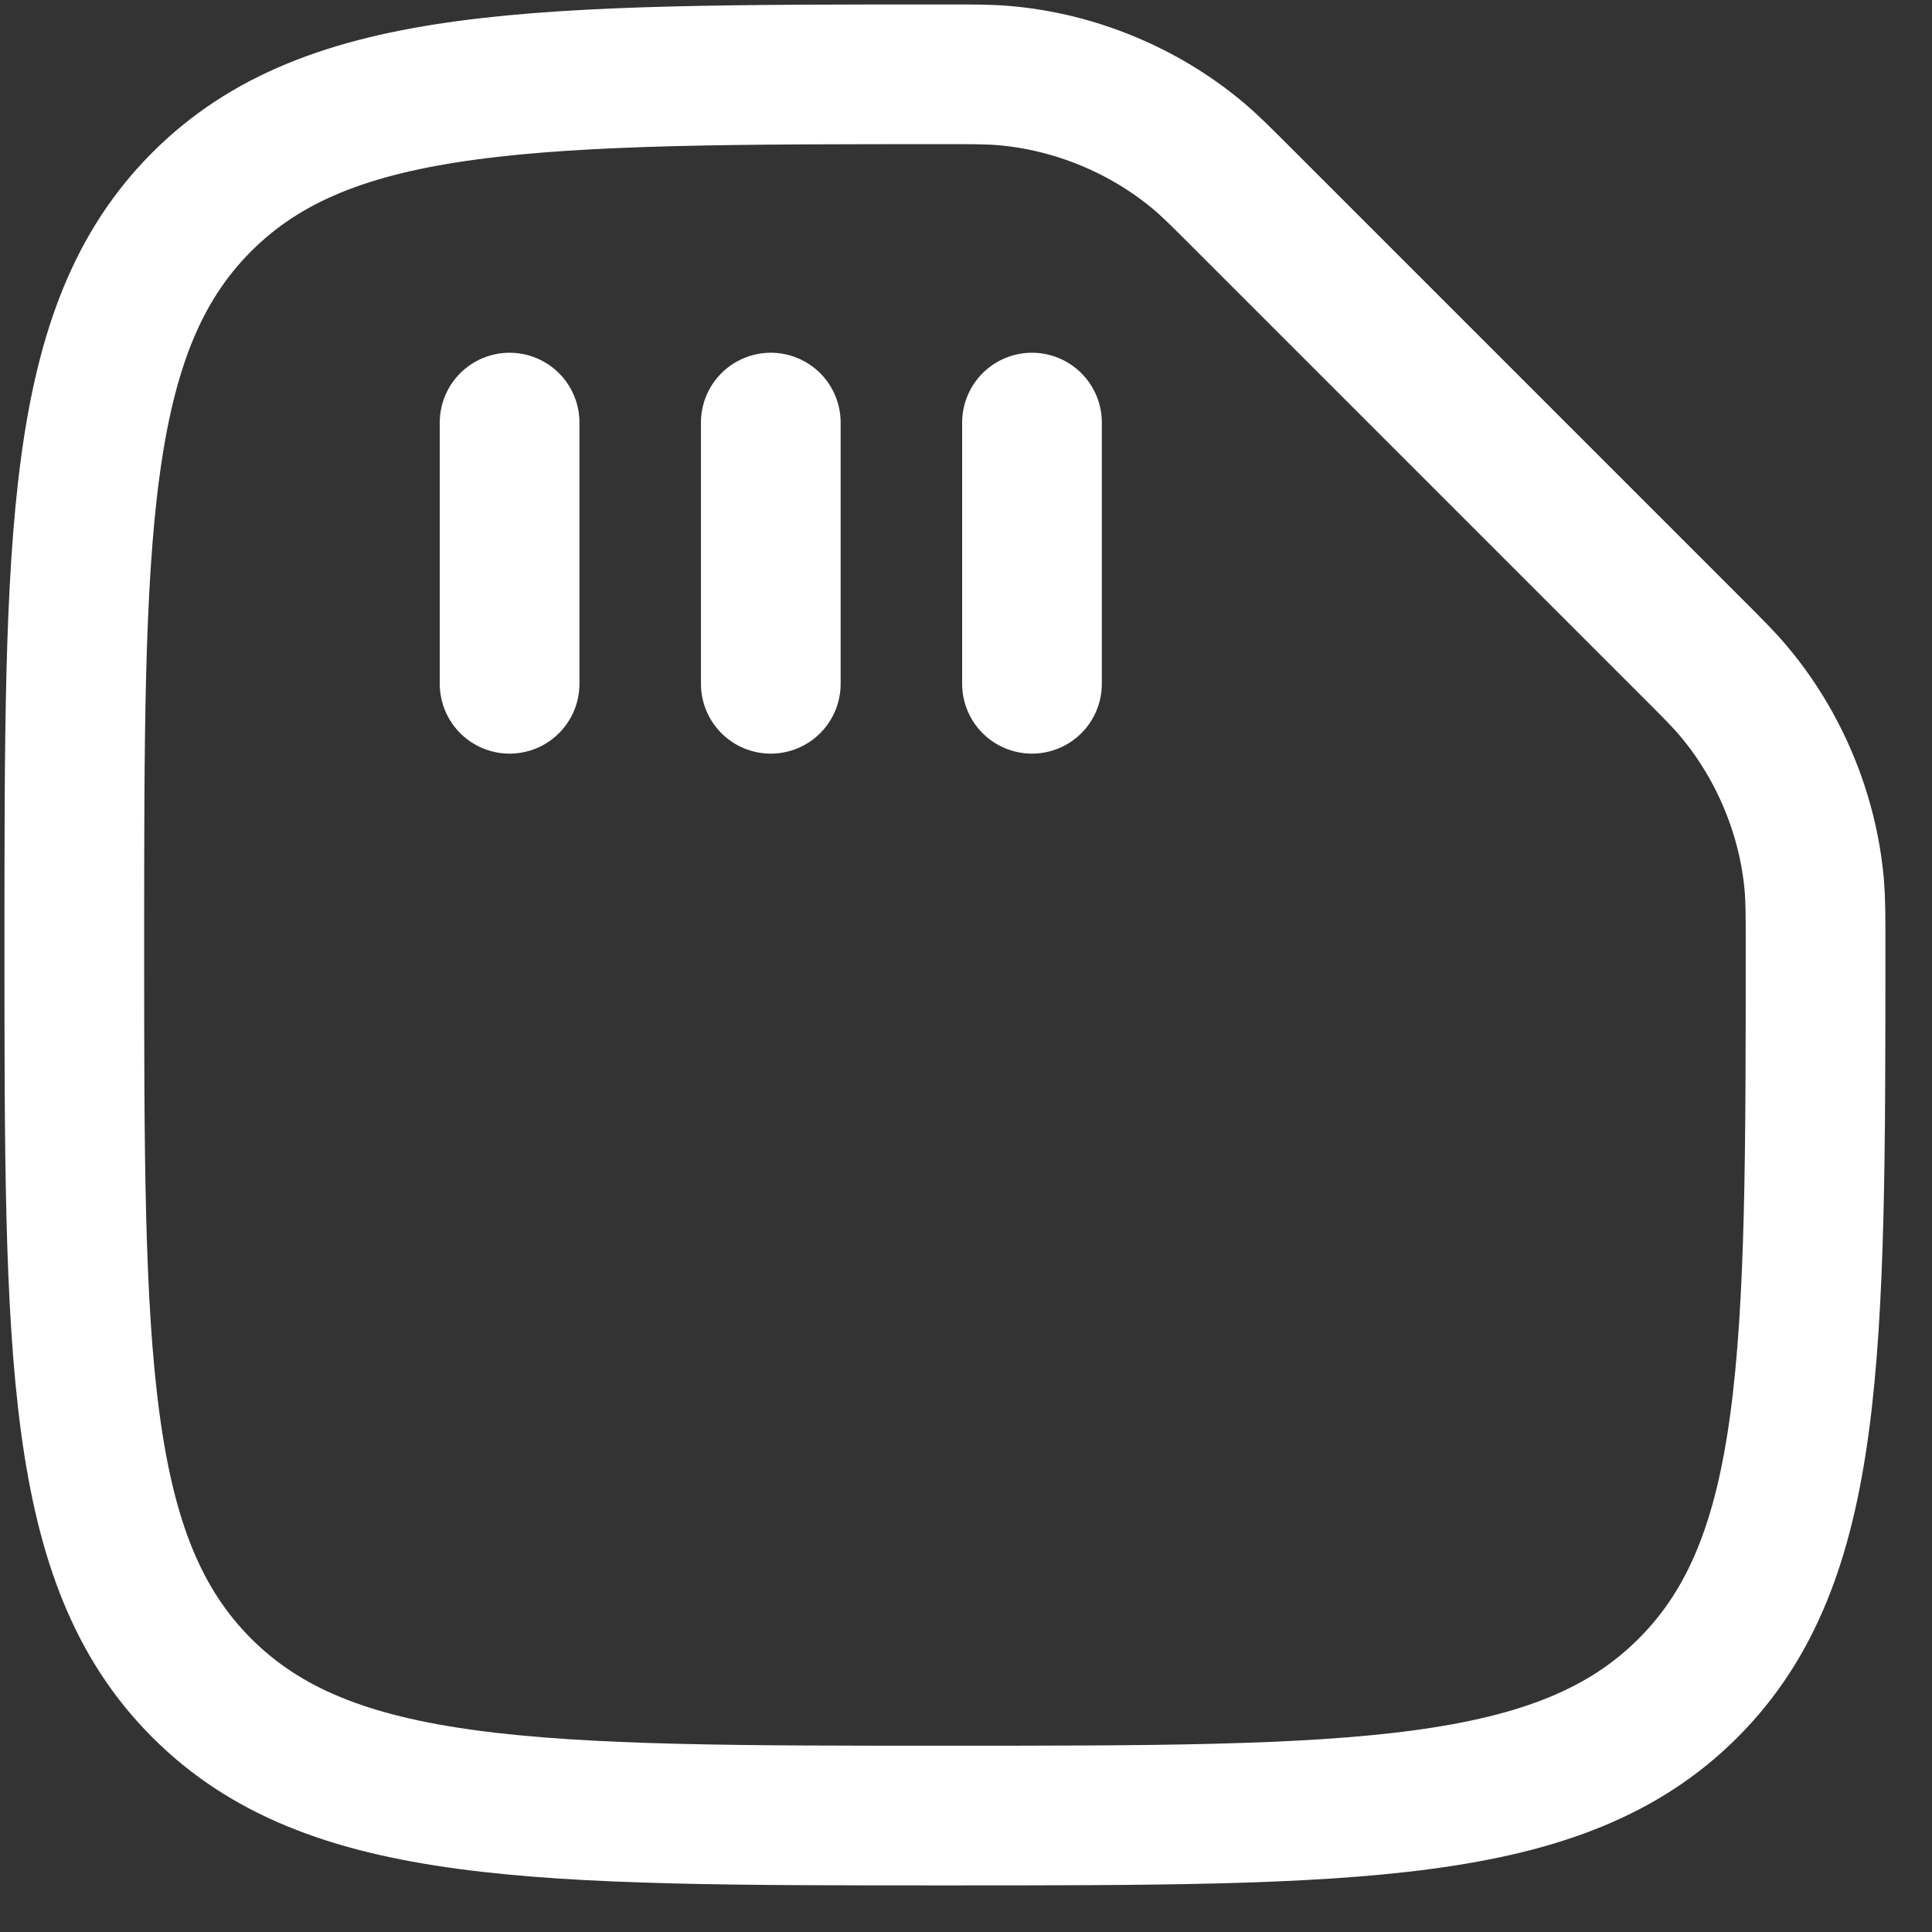 <svg xmlns="http://www.w3.org/2000/svg" fill="none" viewBox="0 0 26 26" height="26" width="26">
<rect x="0" y="0" width="26" height="26" fill="#333333" stroke="none"/>
<path stroke-width="1.88" stroke="white" d="M2.716 22.717C4.432 24.433 7.193 24.433 12.717 24.433C18.24 24.433 21.002 24.433 22.717 22.717C24.433 21.002 24.433 18.24 24.433 12.717C24.433 12.316 24.433 12.117 24.416 11.913C24.333 10.965 23.948 10.037 23.336 9.308C23.205 9.151 23.06 9.006 22.77 8.716L16.717 2.663C16.427 2.373 16.282 2.228 16.126 2.097C15.397 1.485 14.468 1.101 13.52 1.018C13.317 1 13.117 1 12.717 1C7.193 1 4.432 1 2.716 2.716C1 4.432 1 7.193 1 12.717C1 18.24 1 21.002 2.716 22.717Z"></path>
<path stroke-linecap="round" stroke-width="1.88" stroke="white" d="M6.858 5.687V9.202"></path>
<path stroke-linecap="round" stroke-width="1.88" stroke="white" d="M10.373 5.687V9.202"></path>
<path stroke-linecap="round" stroke-width="1.88" stroke="white" d="M13.888 5.687V9.202"></path>
</svg>
